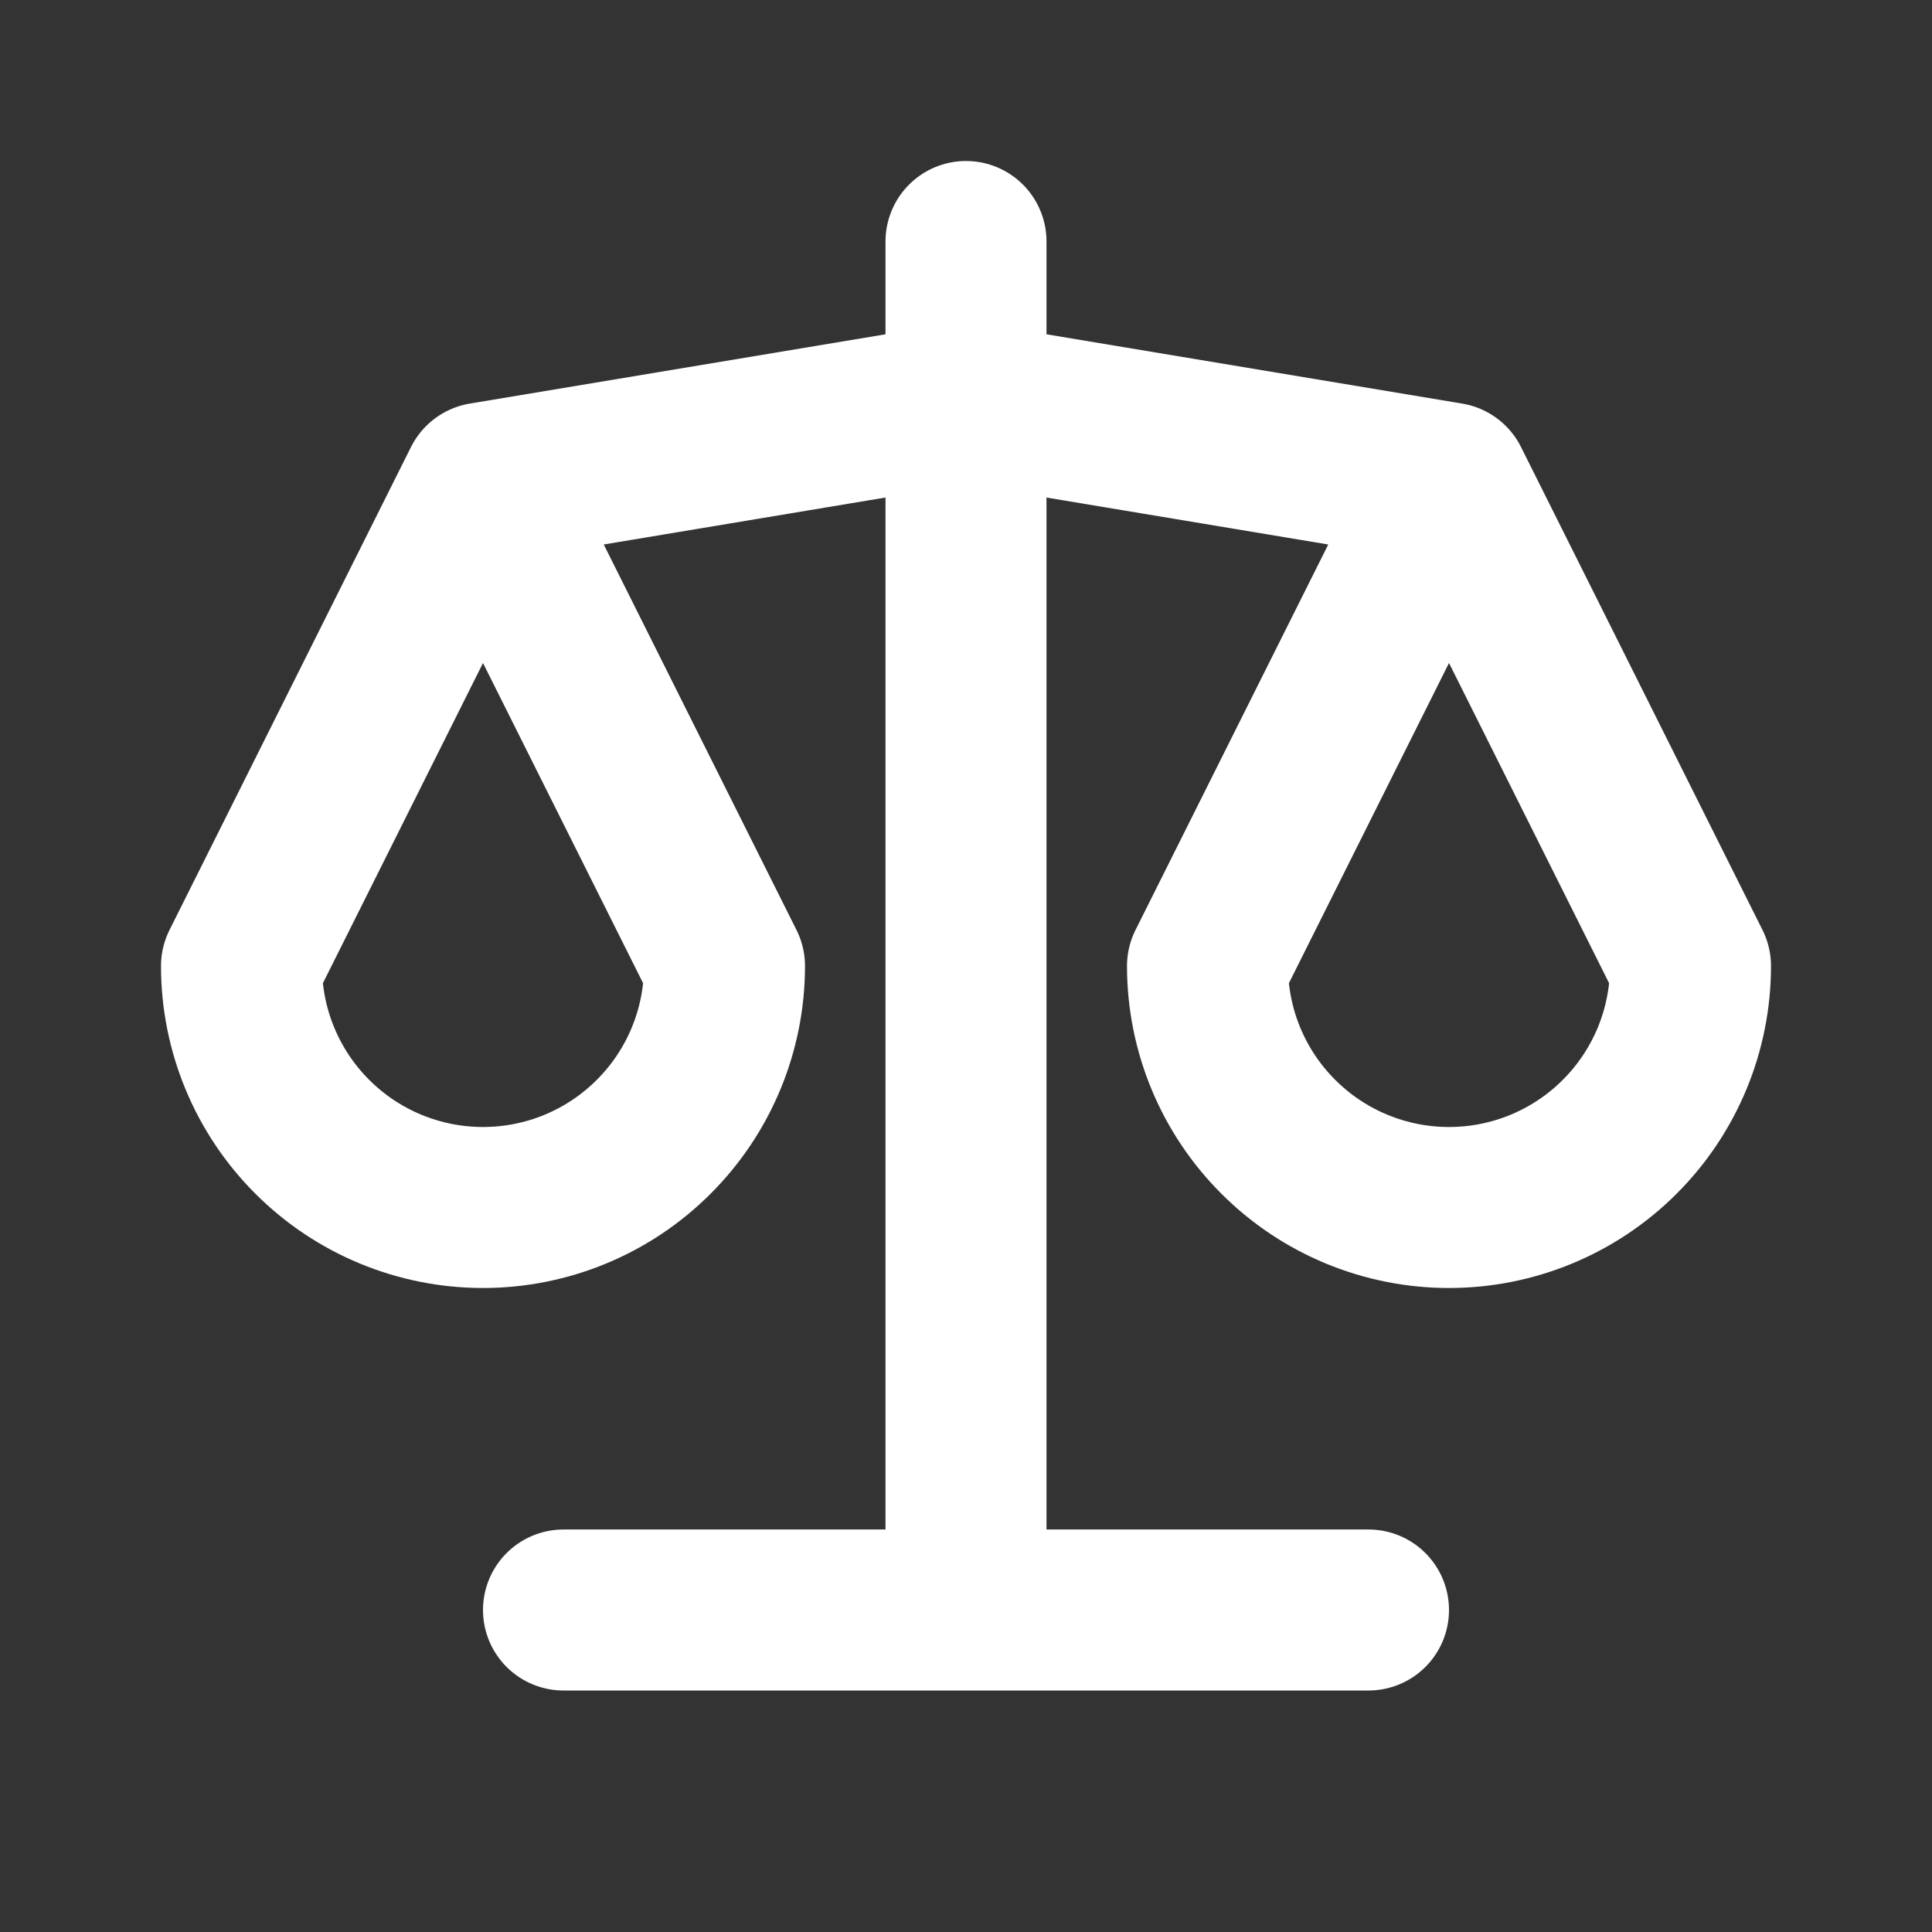 <svg width="24" height="24" viewBox="0 0 24 24" fill="none" xmlns="http://www.w3.org/2000/svg">
<rect x="0" y="0" width="24" height="24" fill="#333333" stroke="none"/>
<path d="M7 20H17M6 6L12 5L18 6M6 6L9 12C9 12.796 8.684 13.559 8.121 14.121C7.559 14.684 6.796 15 6 15C5.204 15 4.441 14.684 3.879 14.121C3.316 13.559 3 12.796 3 12L6 6ZM18 6L21 12C21 12.796 20.684 13.559 20.121 14.121C19.559 14.684 18.796 15 18 15C17.204 15 16.441 14.684 15.879 14.121C15.316 13.559 15 12.796 15 12L18 6ZM12 3V20" stroke="white" stroke-width="2" stroke-linecap="round" stroke-linejoin="round"/>
</svg>
